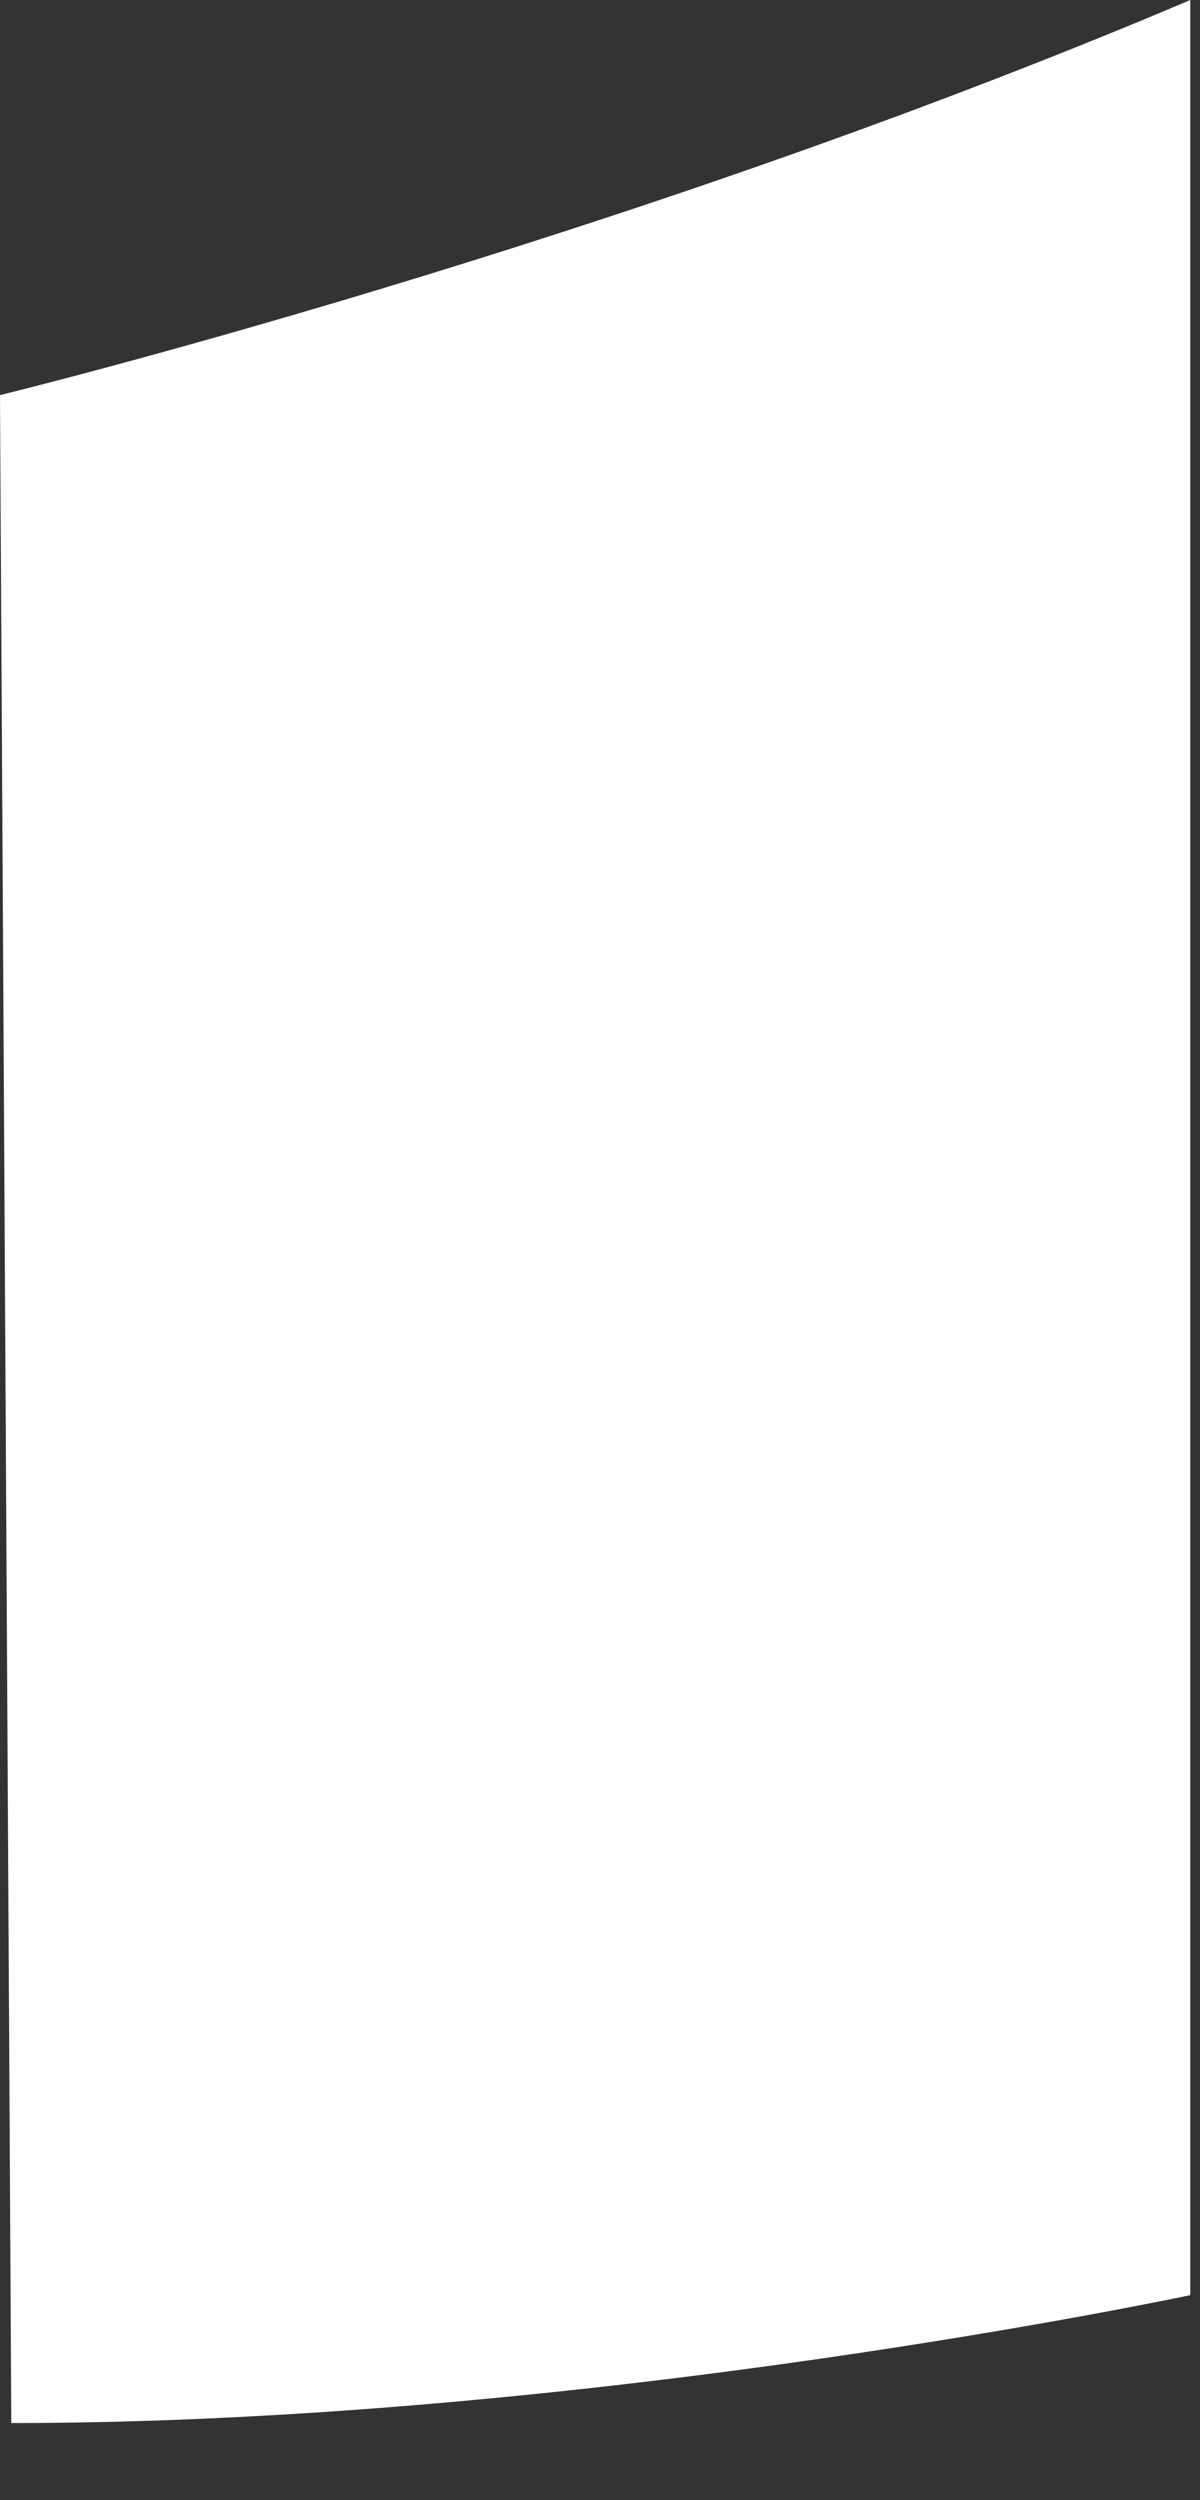 <?xml version="1.0" encoding="utf-8"?>
<svg xmlns="http://www.w3.org/2000/svg" fill="none" height="100%" overflow="visible" preserveAspectRatio="none" style="display: block;" viewBox="0 0 12 25" width="100%">
<rect x="0" y="0" width="12" height="25" fill="#333333" stroke="none"/>
<g id="Frame 16">
<path d="M0 3.951C0 3.951 6.117 2.458 11.903 0V22.95C11.903 22.95 5.895 24.229 0.113 24.229L0 3.947V3.951Z" fill="white" id="Vector"/>
</g>
</svg>